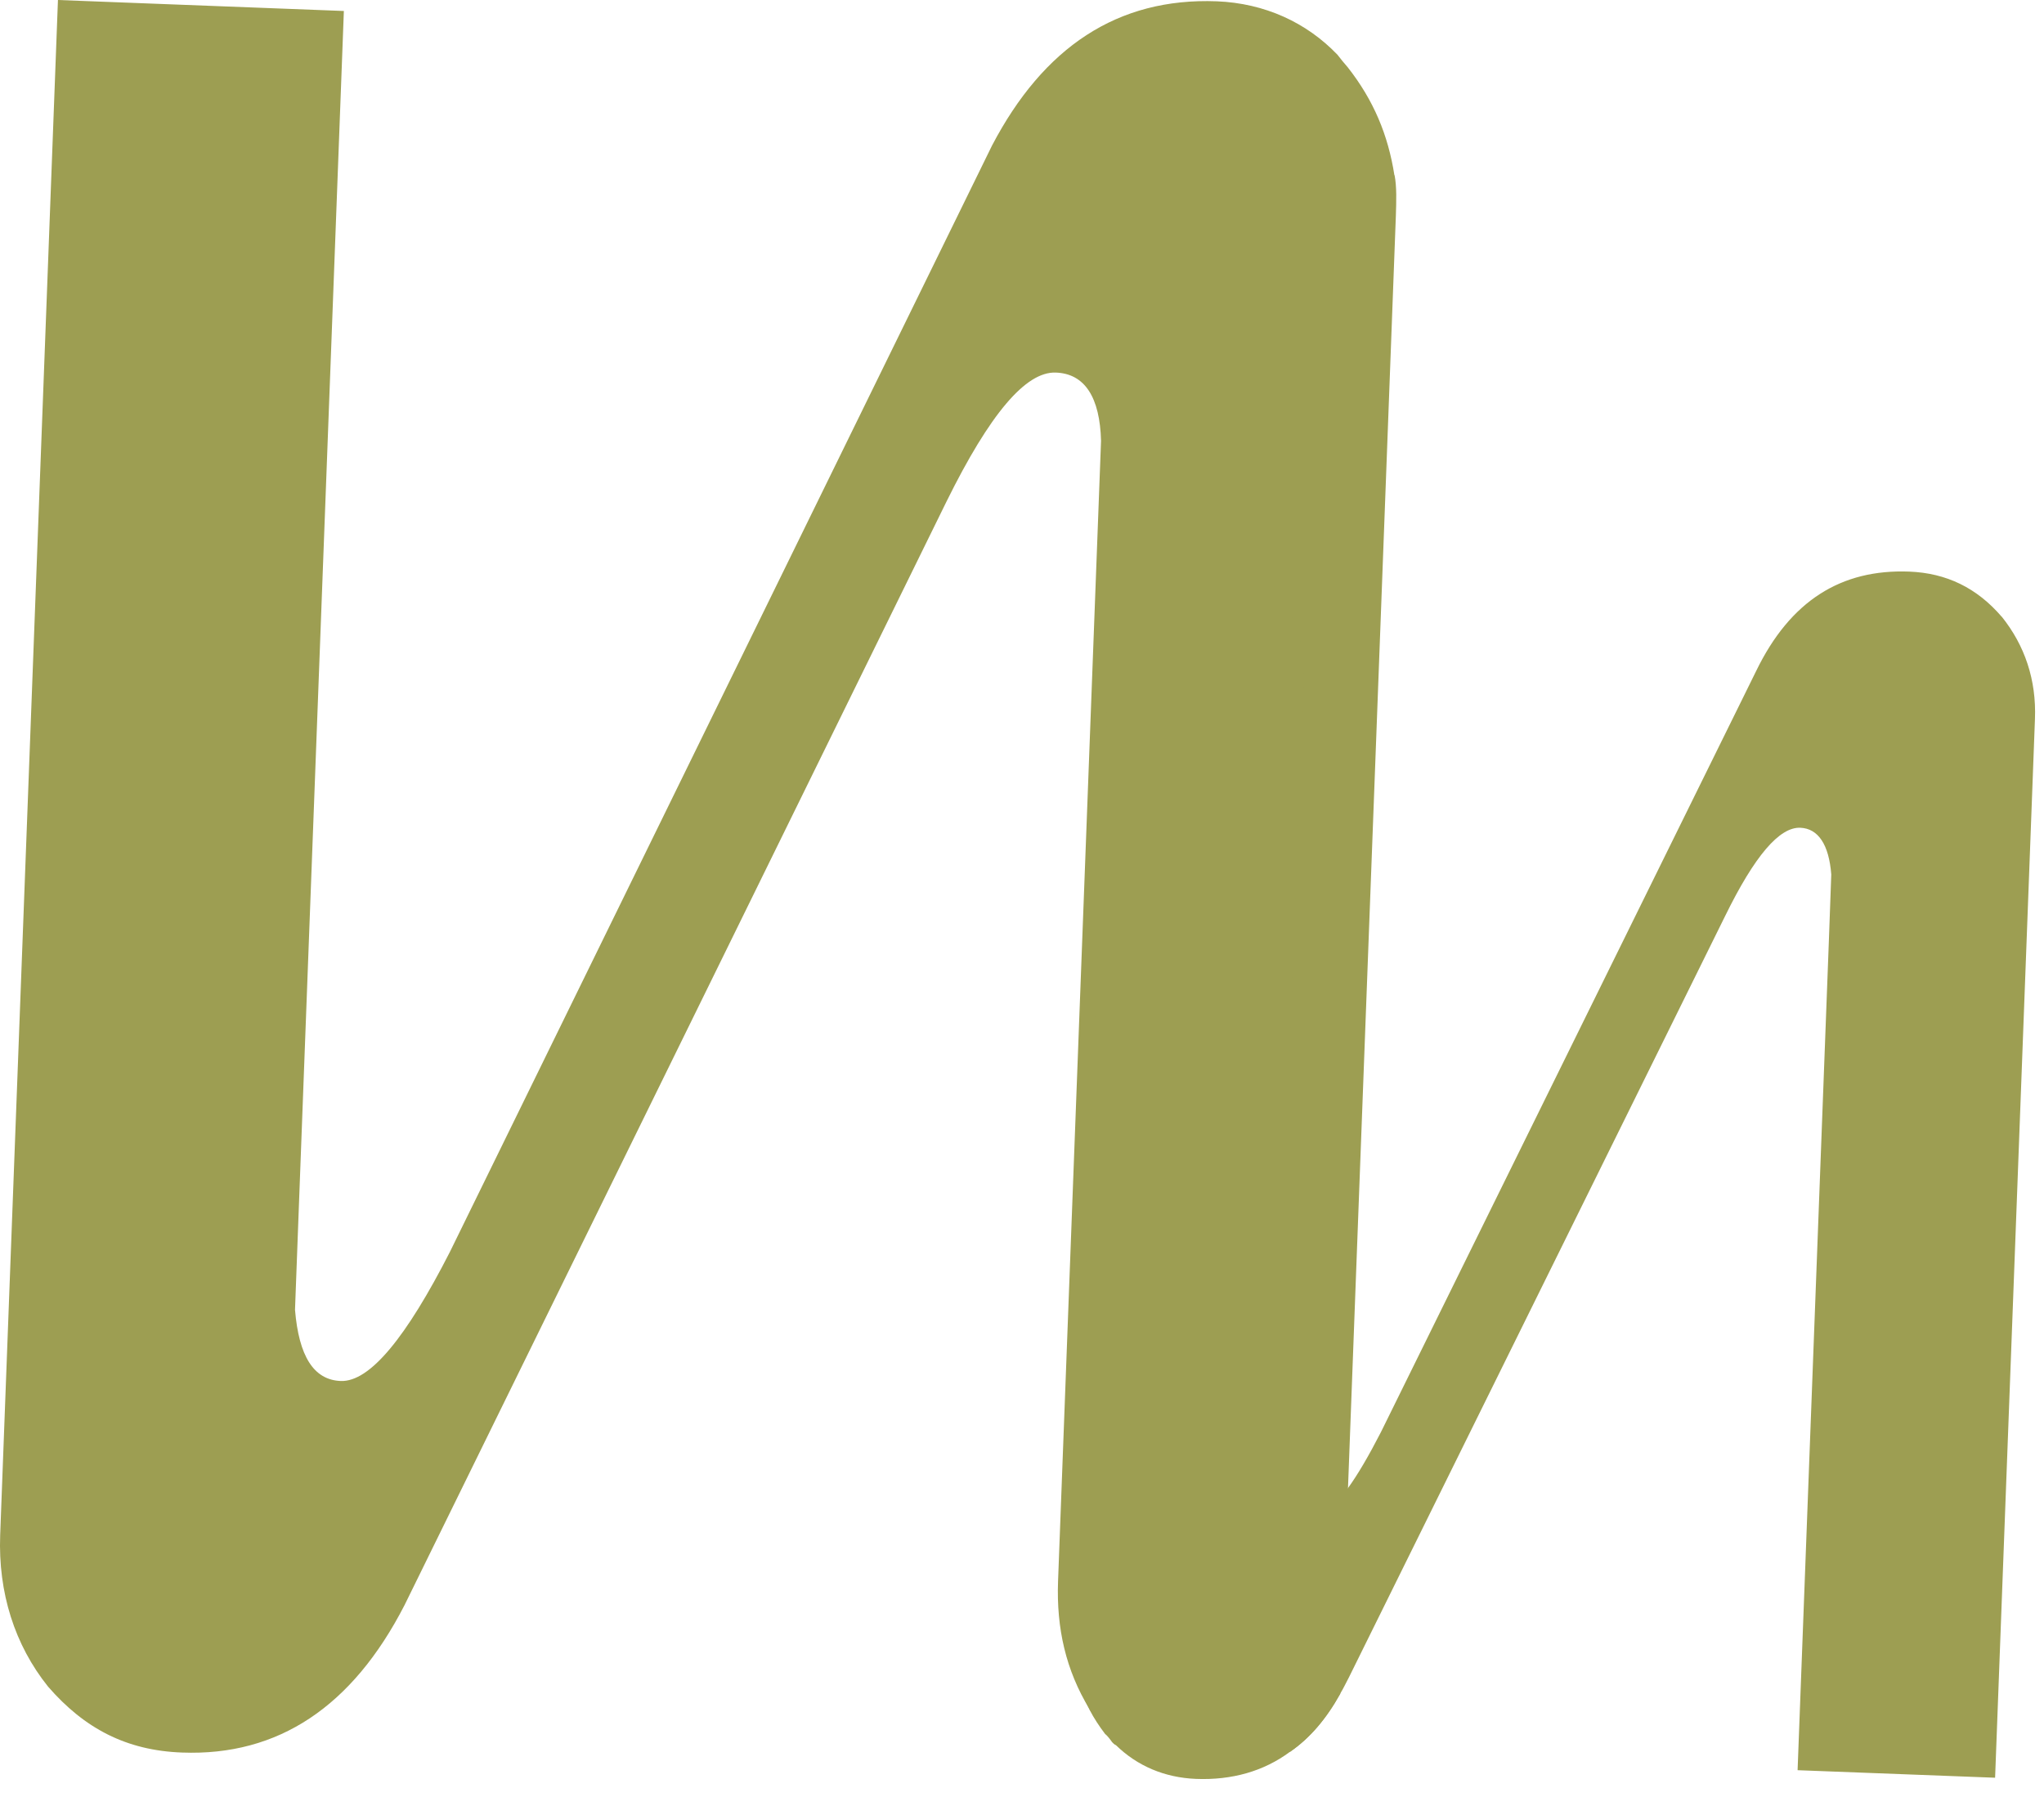 <?xml version="1.0" encoding="UTF-8"?> <svg xmlns="http://www.w3.org/2000/svg" width="91" height="80" viewBox="0 0 91 80" fill="none"> <path d="M62.081 7.811C61.8 6.002 61.149 4.456 60.001 2.994C59.879 2.859 59.669 2.602 59.548 2.441C58.169 0.998 56.3 0.142 54.169 0.058C49.759 -0.109 46.461 2.093 44.163 6.485L20.025 55.748C18.098 59.521 16.471 61.537 15.169 61.485C13.963 61.44 13.306 60.378 13.134 58.317C13.134 58.317 13.185 56.9 13.287 54.221L15.309 0.489L2.58 0L0.008 68.35C-0.087 70.906 0.653 73.237 2.139 75.092C3.754 76.953 5.623 77.938 8.105 78.028C12.387 78.189 15.686 75.987 18.009 71.467L42.141 22.326C44.068 18.424 45.669 16.537 47.003 16.588C48.305 16.634 48.968 17.702 49.019 19.628L47.105 70.404C47.028 72.503 47.456 74.364 48.496 76.077C48.496 76.077 48.505 76.094 48.522 76.129C48.739 76.464 48.975 76.805 49.236 77.146C49.357 77.275 49.574 77.565 49.696 77.694L57.442 77.99C58.316 77.391 59.05 76.528 59.669 75.414L62.145 9.595C62.164 8.964 62.189 8.333 62.087 7.792" fill="#9D9E52"></path> <path d="M89.116 27.458C88.012 26.171 86.653 25.514 85.001 25.449C81.97 25.333 79.705 26.744 78.186 29.873L61.475 63.771C60.939 64.814 60.447 65.658 60.001 66.27C59.286 67.255 58.667 67.712 58.118 67.693C57.365 67.661 56.912 67.139 56.772 66.07C56.702 65.89 56.708 65.793 56.715 65.613C56.715 65.613 56.746 64.653 56.817 62.78L58.074 29.377C57.87 28.128 57.41 27.046 56.644 26.029C56.549 25.945 56.402 25.765 56.332 25.662L49.517 25.404L47.743 72.535C47.692 73.849 47.928 74.996 48.49 76.084C48.49 76.084 48.498 76.101 48.515 76.135C48.7 76.496 48.943 76.863 49.198 77.198C49.3 77.275 49.44 77.462 49.511 77.565C49.562 77.616 49.606 77.668 49.683 77.7C50.627 78.621 51.84 79.143 53.243 79.201C54.845 79.265 56.268 78.859 57.429 77.996C58.303 77.391 59.037 76.534 59.656 75.421C59.816 75.169 59.924 74.918 60.058 74.674L76.795 40.801C78.122 38.09 79.226 36.815 80.151 36.854C80.949 36.886 81.427 37.607 81.529 38.934C81.529 38.934 81.491 39.919 81.427 41.767L80.03 78.814L88.823 79.149L90.597 32.018C90.667 30.273 90.144 28.733 89.116 27.452" fill="#9D9E52"></path> </svg> 